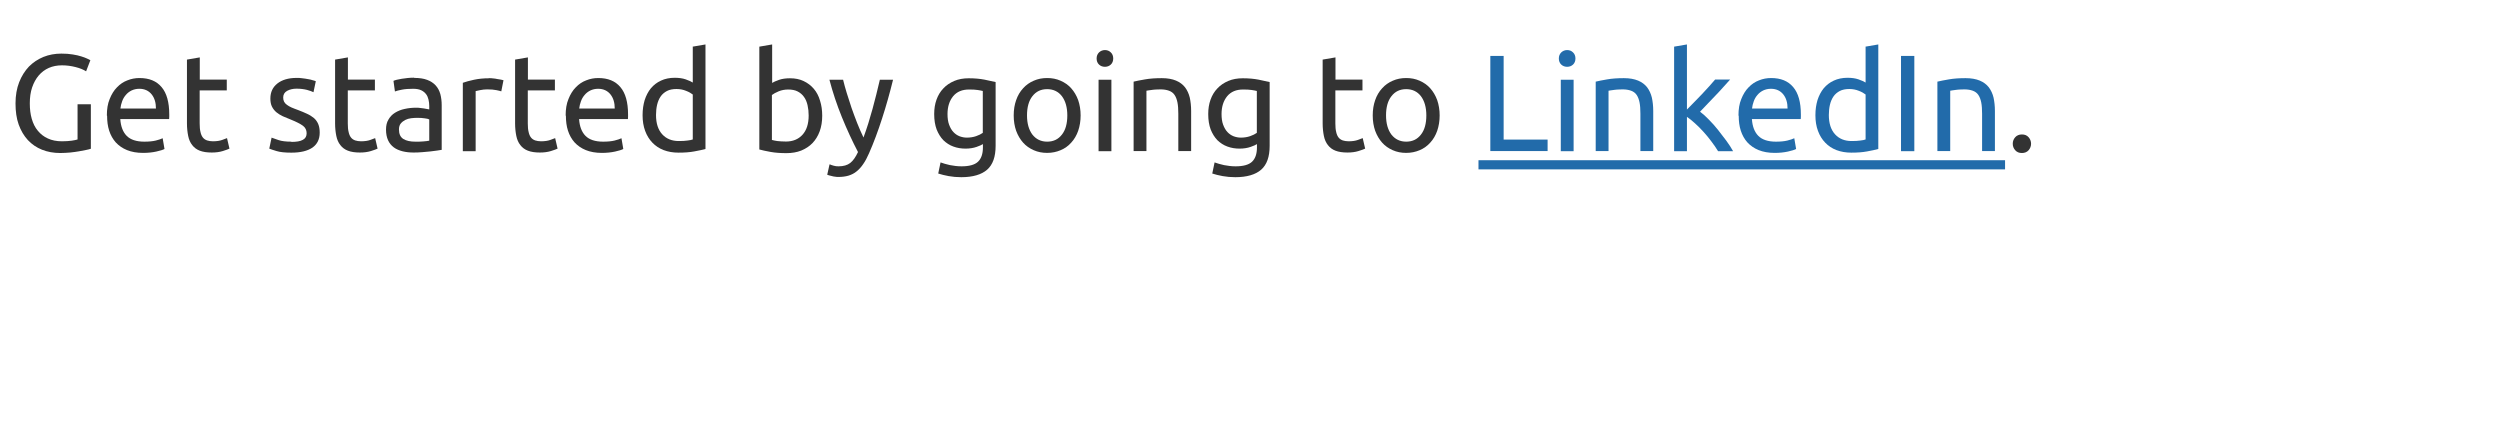 <?xml version="1.0" encoding="UTF-8"?><svg id="Layer_2" xmlns="http://www.w3.org/2000/svg" viewBox="0 0 204.72 34.49"><g id="Layer_2-2"><rect width="204.72" height="34.49" style="fill:none;"/><path d="m6.35,8.54h1.09v3.64c-.09.03-.22.07-.39.1-.17.04-.36.07-.58.11-.22.04-.46.07-.73.1-.26.02-.53.04-.8.04-.55,0-1.05-.09-1.5-.27-.45-.18-.83-.44-1.16-.79-.32-.35-.57-.77-.75-1.27-.18-.5-.26-1.08-.26-1.73s.1-1.23.3-1.74c.2-.51.47-.93.8-1.28.34-.34.73-.6,1.19-.79.45-.18.94-.27,1.46-.27.35,0,.66.02.94.07.27.04.51.1.7.16.2.06.35.12.48.18.12.06.21.1.26.13l-.35.91c-.22-.14-.51-.26-.87-.35-.36-.09-.72-.14-1.1-.14-.4,0-.76.07-1.08.21-.32.14-.6.35-.83.62-.23.27-.41.6-.54.98-.13.38-.19.82-.19,1.3s.05.89.16,1.27c.11.38.27.71.5.98.22.27.49.48.82.63.32.15.71.23,1.15.23.31,0,.58-.02.8-.05.22-.03.38-.07.48-.1v-2.9" style="fill:#333;"/><path d="m12.77,8.89c0-.47-.11-.86-.35-1.16-.24-.3-.58-.46-1.01-.46-.24,0-.45.05-.64.14-.18.09-.34.21-.47.37-.13.15-.23.32-.3.52-.07.19-.12.39-.14.59h2.9m-4.01.57c0-.52.07-.97.23-1.35.15-.38.35-.71.6-.96.25-.26.53-.45.85-.57.32-.13.65-.19.99-.19.79,0,1.39.24,1.81.74.42.49.63,1.24.63,2.24v.18c0,.07,0,.13-.01.2h-4c.04.61.22,1.07.53,1.38.31.31.79.47,1.44.47.37,0,.68-.03.93-.09.25-.06.44-.13.57-.19l.15.88c-.13.07-.35.14-.67.21-.32.07-.68.11-1.08.11-.51,0-.95-.08-1.32-.23-.37-.15-.68-.37-.92-.63-.24-.27-.42-.59-.54-.96-.12-.37-.17-.78-.17-1.22" style="fill:#333;"/><path d="m16.35,6.52h2.22v.88h-2.22v2.7c0,.29.02.53.07.72.04.19.11.34.2.45.09.11.2.18.34.23.13.04.29.07.47.07.31,0,.57-.04.76-.11s.32-.12.4-.15l.2.86c-.1.05-.29.12-.55.2-.26.08-.56.12-.9.12-.4,0-.72-.05-.98-.15-.26-.1-.46-.25-.62-.46-.16-.2-.27-.45-.33-.75-.06-.3-.1-.64-.1-1.03v-5.22l1.05-.18v1.81" style="fill:#333;"/><path d="m23.85,11.62c.43,0,.74-.05.95-.17.21-.11.31-.29.31-.54s-.1-.46-.3-.61c-.2-.15-.53-.32-1-.51-.23-.09-.44-.18-.65-.27-.2-.09-.38-.21-.53-.33-.15-.13-.27-.28-.36-.46-.09-.18-.13-.4-.13-.66,0-.52.19-.93.57-1.23.38-.3.9-.46,1.57-.46.16,0,.33,0,.49.03.16.02.32.04.46.07.14.02.27.05.38.09.11.03.19.05.25.08l-.19.9c-.11-.06-.29-.12-.53-.19-.24-.06-.53-.1-.86-.1-.29,0-.55.06-.77.18-.21.12-.32.3-.32.54,0,.13.02.24.07.34.05.1.12.18.23.26.1.08.23.15.38.22.15.07.33.13.54.21.27.1.52.21.74.31.22.1.4.22.56.35.15.13.27.3.35.49.08.19.12.42.12.7,0,.54-.2.95-.6,1.23-.4.27-.97.41-1.72.41-.52,0-.92-.04-1.21-.13-.29-.09-.49-.15-.6-.2l.19-.9c.12.04.31.11.57.2.26.09.61.13,1.05.13" style="fill:#333;"/><path d="m28.48,6.52h2.22v.88h-2.22v2.7c0,.29.02.53.07.72.04.19.11.34.2.45.09.11.2.18.34.23.13.04.29.07.47.07.31,0,.57-.04.76-.11s.32-.12.4-.15l.2.86c-.1.05-.29.12-.55.2-.26.08-.56.12-.9.12-.4,0-.72-.05-.98-.15-.26-.1-.46-.25-.62-.46-.16-.2-.27-.45-.33-.75-.06-.3-.1-.64-.1-1.03v-5.22l1.05-.18v1.81" style="fill:#333;"/><path d="m33.92,6.38c.42,0,.77.05,1.06.16.29.11.52.26.7.46.18.2.3.43.38.71.07.27.11.57.11.9v3.66c-.09.01-.21.04-.38.06-.16.02-.34.05-.55.07-.2.02-.42.04-.66.06-.24.02-.47.03-.7.03-.33,0-.63-.03-.91-.1-.27-.07-.52-.17-.72-.32-.2-.15-.36-.34-.47-.58-.11-.24-.17-.53-.17-.87s.06-.6.2-.83c.13-.23.31-.42.54-.56.23-.14.49-.25.79-.31.3-.07.62-.1.94-.1.1,0,.21,0,.32.02.11.01.22.02.32.04.1.02.19.04.27.05.07.01.13.02.16.03v-.29c0-.17-.02-.34-.06-.51-.04-.17-.1-.32-.2-.45-.1-.13-.23-.24-.4-.32-.17-.08-.39-.12-.66-.12-.34,0-.65.02-.91.07-.26.05-.45.1-.58.15l-.12-.87c.13-.06.36-.12.68-.17.31-.05.66-.09,1.02-.09m.09,5.24c.25,0,.46,0,.66-.02s.35-.03.48-.06v-1.74c-.07-.04-.19-.07-.37-.09-.17-.03-.37-.04-.61-.04-.16,0-.32.01-.5.03-.18.02-.34.07-.48.14-.14.07-.27.17-.37.29-.1.12-.15.29-.15.49,0,.37.12.63.36.78.24.15.57.22.98.22" style="fill:#333;"/><path d="m40.06,6.4c.09,0,.19,0,.31.02.12.01.23.02.34.05.11.02.22.04.31.05.09.02.16.03.21.05l-.18.91c-.08-.03-.22-.06-.41-.1-.19-.04-.43-.06-.74-.06-.19,0-.39.02-.58.06-.19.04-.31.07-.37.08v4.92h-1.05v-5.6c.25-.09.55-.17.92-.25.37-.08.78-.12,1.24-.12" style="fill:#333;"/><path d="m43.22,6.52h2.22v.88h-2.22v2.7c0,.29.02.53.07.72.04.19.11.34.2.45.09.11.2.18.34.23.13.04.29.07.47.07.31,0,.57-.04.76-.11s.32-.12.4-.15l.2.86c-.1.05-.29.12-.55.2-.26.08-.56.12-.9.12-.4,0-.72-.05-.98-.15-.26-.1-.46-.25-.62-.46-.16-.2-.27-.45-.33-.75-.06-.3-.1-.64-.1-1.03v-5.22l1.05-.18v1.81" style="fill:#333;"/><path d="m50.34,8.89c0-.47-.11-.86-.35-1.16-.24-.3-.58-.46-1.01-.46-.24,0-.45.05-.64.14-.18.09-.34.21-.47.37-.13.15-.23.32-.3.52-.07.19-.12.39-.14.59h2.9m-4.01.57c0-.52.07-.97.23-1.35.15-.38.35-.71.6-.96.25-.26.53-.45.85-.57.32-.13.65-.19.99-.19.79,0,1.39.24,1.81.74.42.49.63,1.24.63,2.24v.18c0,.07,0,.13-.01.2h-4c.04.61.22,1.07.53,1.38.31.31.79.47,1.44.47.37,0,.68-.03.93-.09.25-.06.44-.13.57-.19l.15.88c-.13.07-.35.14-.67.21-.32.07-.68.11-1.08.11-.51,0-.95-.08-1.32-.23-.37-.15-.68-.37-.92-.63-.24-.27-.42-.59-.54-.96-.12-.37-.17-.78-.17-1.22" style="fill:#333;"/><path d="m56.72,3.82l1.05-.18v8.56c-.24.07-.55.13-.92.2-.37.07-.8.1-1.29.1-.45,0-.85-.07-1.22-.21-.36-.14-.66-.34-.92-.61-.25-.26-.45-.58-.59-.96-.14-.38-.21-.8-.21-1.28s.06-.86.17-1.24c.12-.37.29-.7.51-.97.23-.27.5-.48.83-.63.32-.15.7-.23,1.12-.23.34,0,.64.04.9.13.26.09.45.18.58.26v-2.96m0,3.94c-.13-.1-.31-.21-.55-.3-.24-.1-.5-.15-.79-.15s-.56.05-.77.16c-.21.11-.39.26-.52.45-.13.19-.23.42-.29.68-.06.26-.09.54-.09.84,0,.68.17,1.21.51,1.58.34.37.79.55,1.35.55.29,0,.52-.01.71-.04.19-.02.34-.05.44-.09v-3.7" style="fill:#333;"/><path d="m63.21,11.46c.1.03.25.06.44.09.19.02.43.04.71.04.56,0,1.01-.18,1.35-.55.34-.37.51-.9.51-1.58,0-.3-.03-.58-.09-.84-.06-.26-.15-.49-.29-.68-.13-.19-.31-.34-.52-.45-.21-.11-.47-.16-.77-.16-.29,0-.55.05-.79.15-.24.1-.42.2-.55.3v3.7m0-4.68c.13-.08.32-.17.58-.26.26-.09.56-.13.9-.13.42,0,.79.07,1.12.23.32.15.6.36.83.63.23.27.4.59.51.97.12.37.18.79.18,1.24,0,.47-.07.9-.21,1.28-.14.38-.34.7-.59.96-.25.26-.56.46-.92.61-.36.14-.76.21-1.21.21-.49,0-.92-.03-1.3-.1-.37-.07-.68-.13-.92-.2V3.82l1.05-.18v3.14" style="fill:#333;"/><path d="m67.95,13.46c.08.04.19.07.32.11s.26.05.39.05c.41,0,.73-.09.97-.28.23-.18.44-.48.63-.89-.47-.9-.91-1.85-1.32-2.86-.41-1.01-.75-2.03-1.02-3.06h1.12c.08.33.18.7.3,1.09s.25.79.39,1.21c.14.41.3.82.46,1.24.16.41.34.81.52,1.19.29-.79.53-1.57.74-2.34.21-.77.41-1.57.6-2.39h1.08c-.27,1.1-.57,2.16-.9,3.18-.33,1.02-.68,1.97-1.07,2.85-.15.34-.3.63-.47.87-.16.24-.34.44-.54.6-.19.16-.41.27-.66.35-.24.07-.52.11-.83.11-.08,0-.17,0-.26-.02-.09-.01-.18-.02-.27-.05-.09-.02-.16-.04-.24-.06-.07-.02-.12-.04-.15-.05l.19-.85" style="fill:#333;"/><path d="m80.48,7.45c-.1-.03-.24-.05-.42-.08-.18-.03-.41-.04-.71-.04-.56,0-.99.18-1.3.55-.3.37-.46.85-.46,1.46,0,.34.04.63.13.87.09.24.2.44.35.6.15.16.31.27.51.35.19.07.39.11.59.11.27,0,.53-.04.76-.12.23-.08.41-.17.55-.27v-3.42m.01,4.34c-.09.06-.26.14-.52.23-.26.09-.56.14-.9.14s-.68-.05-1-.17c-.31-.11-.58-.29-.82-.52-.23-.24-.41-.53-.55-.88-.13-.35-.2-.77-.2-1.26,0-.43.06-.82.19-1.18.13-.36.31-.66.56-.92.24-.26.54-.46.89-.61.35-.15.75-.22,1.19-.22.49,0,.91.04,1.28.11.36.07.67.14.92.2v5.22c0,.9-.23,1.55-.7,1.96-.46.4-1.17.61-2.11.61-.37,0-.71-.03-1.04-.09-.32-.06-.61-.13-.85-.21l.19-.91c.21.08.47.15.77.22.3.06.62.1.95.1.62,0,1.07-.12,1.34-.37.27-.25.41-.64.41-1.18v-.25" style="fill:#333;"/><path d="m87.4,9.45c0-.66-.15-1.18-.44-1.57-.29-.38-.7-.58-1.21-.58s-.91.19-1.21.58c-.3.38-.44.91-.44,1.57s.15,1.18.44,1.57c.3.38.7.58,1.21.58s.91-.19,1.21-.58c.3-.38.44-.91.44-1.57m1.09,0c0,.46-.07.88-.2,1.26-.13.37-.32.7-.57.97-.24.27-.53.48-.87.62-.33.14-.7.22-1.1.22s-.76-.07-1.1-.22c-.34-.15-.63-.35-.87-.62-.24-.27-.43-.59-.57-.97-.13-.37-.2-.79-.2-1.26s.07-.88.2-1.25c.13-.38.32-.7.57-.97.24-.27.54-.48.87-.62.34-.15.7-.22,1.1-.22s.76.07,1.1.22c.34.15.63.35.87.62.24.27.43.59.57.97.13.38.2.8.2,1.25" style="fill:#333;"/><path d="m90.48,5.47c-.19,0-.35-.06-.48-.18-.13-.12-.2-.29-.2-.5s.07-.37.2-.5c.13-.12.29-.19.48-.19s.35.06.48.19c.13.12.2.29.2.5s-.07.38-.2.5c-.13.12-.29.18-.48.18m.53,6.91h-1.05v-5.85h1.05v5.85" style="fill:#333;"/><path d="m92.81,6.69c.24-.06.56-.12.96-.19.4-.07.85-.1,1.37-.1.46,0,.85.07,1.16.2.31.13.55.31.74.55.18.24.31.52.39.85.07.33.11.69.11,1.09v3.28h-1.05v-3.06c0-.36-.02-.67-.07-.92-.05-.25-.13-.46-.24-.62-.11-.16-.26-.27-.45-.34-.19-.07-.42-.11-.69-.11-.11,0-.23,0-.35.01-.12,0-.23.02-.34.03-.11.01-.2.02-.29.04-.09.01-.15.02-.18.03v4.94h-1.05v-5.68" style="fill:#333;"/><path d="m102.92,7.45c-.1-.03-.24-.05-.42-.08-.18-.03-.41-.04-.71-.04-.56,0-.99.18-1.3.55-.3.37-.46.85-.46,1.46,0,.34.04.63.13.87.09.24.2.44.35.6.15.16.31.27.51.35.19.07.39.11.59.11.27,0,.53-.04.76-.12.23-.08.41-.17.55-.27v-3.42m.01,4.34c-.09.06-.26.14-.52.23-.26.09-.56.14-.9.14s-.68-.05-1-.17c-.31-.11-.58-.29-.82-.52-.23-.24-.41-.53-.55-.88-.13-.35-.2-.77-.2-1.26,0-.43.06-.82.19-1.18.13-.36.31-.66.56-.92.24-.26.54-.46.89-.61.35-.15.75-.22,1.19-.22.49,0,.91.04,1.28.11.36.07.67.14.92.2v5.22c0,.9-.23,1.55-.7,1.96-.46.4-1.17.61-2.11.61-.37,0-.71-.03-1.04-.09-.32-.06-.61-.13-.85-.21l.19-.91c.21.08.47.15.77.22.3.06.62.1.95.1.62,0,1.07-.12,1.34-.37.27-.25.41-.64.41-1.18v-.25" style="fill:#333;"/><path d="m109.35,6.52h2.22v.88h-2.22v2.7c0,.29.02.53.07.72.04.19.11.34.2.45.09.11.2.18.34.23.13.04.29.07.47.07.31,0,.57-.04.76-.11s.32-.12.4-.15l.2.86c-.1.05-.29.12-.55.2-.26.08-.56.12-.9.12-.4,0-.72-.05-.98-.15-.26-.1-.46-.25-.62-.46-.16-.2-.27-.45-.33-.75-.06-.3-.1-.64-.1-1.03v-5.22l1.05-.18v1.81" style="fill:#333;"/><path d="m116.8,9.45c0-.66-.15-1.18-.44-1.57-.29-.38-.7-.58-1.21-.58s-.91.19-1.21.58c-.3.38-.44.91-.44,1.57s.15,1.18.44,1.57c.3.38.7.58,1.21.58s.91-.19,1.21-.58c.3-.38.44-.91.44-1.57m1.09,0c0,.46-.07.88-.2,1.26-.13.37-.32.7-.57.97-.24.27-.53.48-.87.62-.33.14-.7.22-1.1.22s-.76-.07-1.1-.22c-.34-.15-.63-.35-.87-.62-.24-.27-.43-.59-.57-.97-.13-.37-.2-.79-.2-1.26s.07-.88.2-1.25c.13-.38.32-.7.57-.97.24-.27.54-.48.87-.62.34-.15.7-.22,1.1-.22s.76.07,1.1.22c.34.15.63.35.87.62.24.27.43.59.57.97.13.38.2.8.2,1.25" style="fill:#333;"/><rect x="121.07" y="13.12" width="43.12" height=".75" style="fill:#226baa;"/><polyline points="126.73 11.43 126.73 12.37 122.04 12.37 122.04 4.58 123.13 4.58 123.13 11.43 126.73 11.43" style="fill:#226baa;"/><path d="m128.33,5.47c-.19,0-.35-.06-.48-.18-.13-.12-.2-.29-.2-.5s.07-.37.2-.5c.13-.12.29-.19.48-.19s.35.06.48.19c.13.12.2.29.2.5s-.07.38-.2.5c-.13.12-.29.18-.48.18m.53,6.91h-1.05v-5.85h1.05v5.85" style="fill:#226baa;"/><path d="m130.65,6.69c.24-.06.56-.12.96-.19.4-.07.85-.1,1.37-.1.46,0,.85.07,1.16.2.31.13.55.31.74.55.18.24.31.52.39.85.07.33.11.69.11,1.09v3.28h-1.05v-3.06c0-.36-.02-.67-.07-.92-.05-.25-.13-.46-.24-.62-.11-.16-.26-.27-.45-.34-.19-.07-.42-.11-.69-.11-.11,0-.23,0-.35.01-.12,0-.23.02-.34.03-.11.01-.2.02-.29.04-.09.01-.15.02-.18.03v4.94h-1.05v-5.68" style="fill:#226baa;"/><path d="m139.23,9.16c.23.17.46.38.71.64.25.25.5.53.74.83.24.3.47.6.69.9.22.3.4.58.55.85h-1.23c-.16-.26-.34-.53-.55-.8-.2-.27-.42-.54-.65-.79s-.45-.48-.69-.69c-.23-.21-.45-.39-.66-.53v2.81h-1.05V3.82l1.05-.18v5.33c.18-.18.38-.38.59-.6.22-.22.43-.44.64-.66.21-.23.41-.44.6-.65.19-.21.35-.39.48-.55h1.23c-.17.19-.36.39-.56.62-.2.23-.41.45-.63.68-.21.23-.43.46-.66.69-.22.23-.43.44-.62.65" style="fill:#226baa;"/><path d="m146.38,8.89c0-.47-.11-.86-.35-1.16-.24-.3-.58-.46-1.01-.46-.24,0-.45.05-.64.14-.18.09-.34.21-.47.37-.13.15-.23.32-.3.52-.07.19-.12.39-.14.59h2.9m-4.01.57c0-.52.07-.97.23-1.35.15-.38.35-.71.6-.96.25-.26.53-.45.85-.57.32-.13.65-.19.99-.19.79,0,1.39.24,1.81.74.42.49.63,1.24.63,2.24v.18c0,.07,0,.13-.01.2h-4c.04.61.22,1.07.53,1.38.31.31.79.47,1.44.47.37,0,.68-.03.93-.09.25-.06.44-.13.57-.19l.15.88c-.13.07-.35.14-.67.21-.32.07-.68.11-1.08.11-.51,0-.95-.08-1.32-.23-.37-.15-.68-.37-.92-.63-.24-.27-.42-.59-.54-.96-.12-.37-.17-.78-.17-1.22" style="fill:#226baa;"/><path d="m152.76,3.82l1.05-.18v8.56c-.24.07-.55.13-.92.2-.37.07-.8.1-1.29.1-.45,0-.85-.07-1.22-.21-.36-.14-.66-.34-.92-.61-.25-.26-.45-.58-.59-.96-.14-.38-.21-.8-.21-1.28s.06-.86.17-1.24c.12-.37.29-.7.51-.97.23-.27.5-.48.83-.63.32-.15.7-.23,1.12-.23.34,0,.64.04.9.13.26.09.45.18.58.26v-2.96m0,3.94c-.13-.1-.31-.21-.55-.3-.24-.1-.5-.15-.79-.15s-.56.05-.77.16c-.21.11-.39.26-.52.45-.13.19-.23.42-.29.68-.06.26-.09.54-.09.84,0,.68.17,1.21.51,1.58.34.37.79.55,1.35.55.29,0,.52-.01.71-.04.19-.02.34-.05.44-.09v-3.7" style="fill:#226baa;"/><rect x="155.67" y="4.58" width="1.09" height="7.8" style="fill:#226baa;"/><path d="m158.63,6.69c.24-.06.56-.12.96-.19.4-.07.85-.1,1.37-.1.46,0,.85.07,1.16.2.31.13.55.31.74.55.18.24.31.52.39.85.07.33.11.69.11,1.09v3.28h-1.05v-3.06c0-.36-.02-.67-.07-.92-.05-.25-.13-.46-.24-.62-.11-.16-.26-.27-.45-.34-.19-.07-.42-.11-.69-.11-.11,0-.23,0-.35.01-.12,0-.23.02-.34.03-.11.01-.2.02-.29.04-.09.01-.15.02-.18.03v4.94h-1.05v-5.68" style="fill:#226baa;"/><path d="m166.32,11.77c0,.2-.07.38-.2.53-.13.15-.32.23-.55.23s-.41-.07-.55-.23c-.13-.15-.2-.32-.2-.53s.07-.38.2-.53c.13-.15.32-.23.55-.23s.41.07.55.23c.13.15.2.33.2.53" style="fill:#333;"/></g></svg>